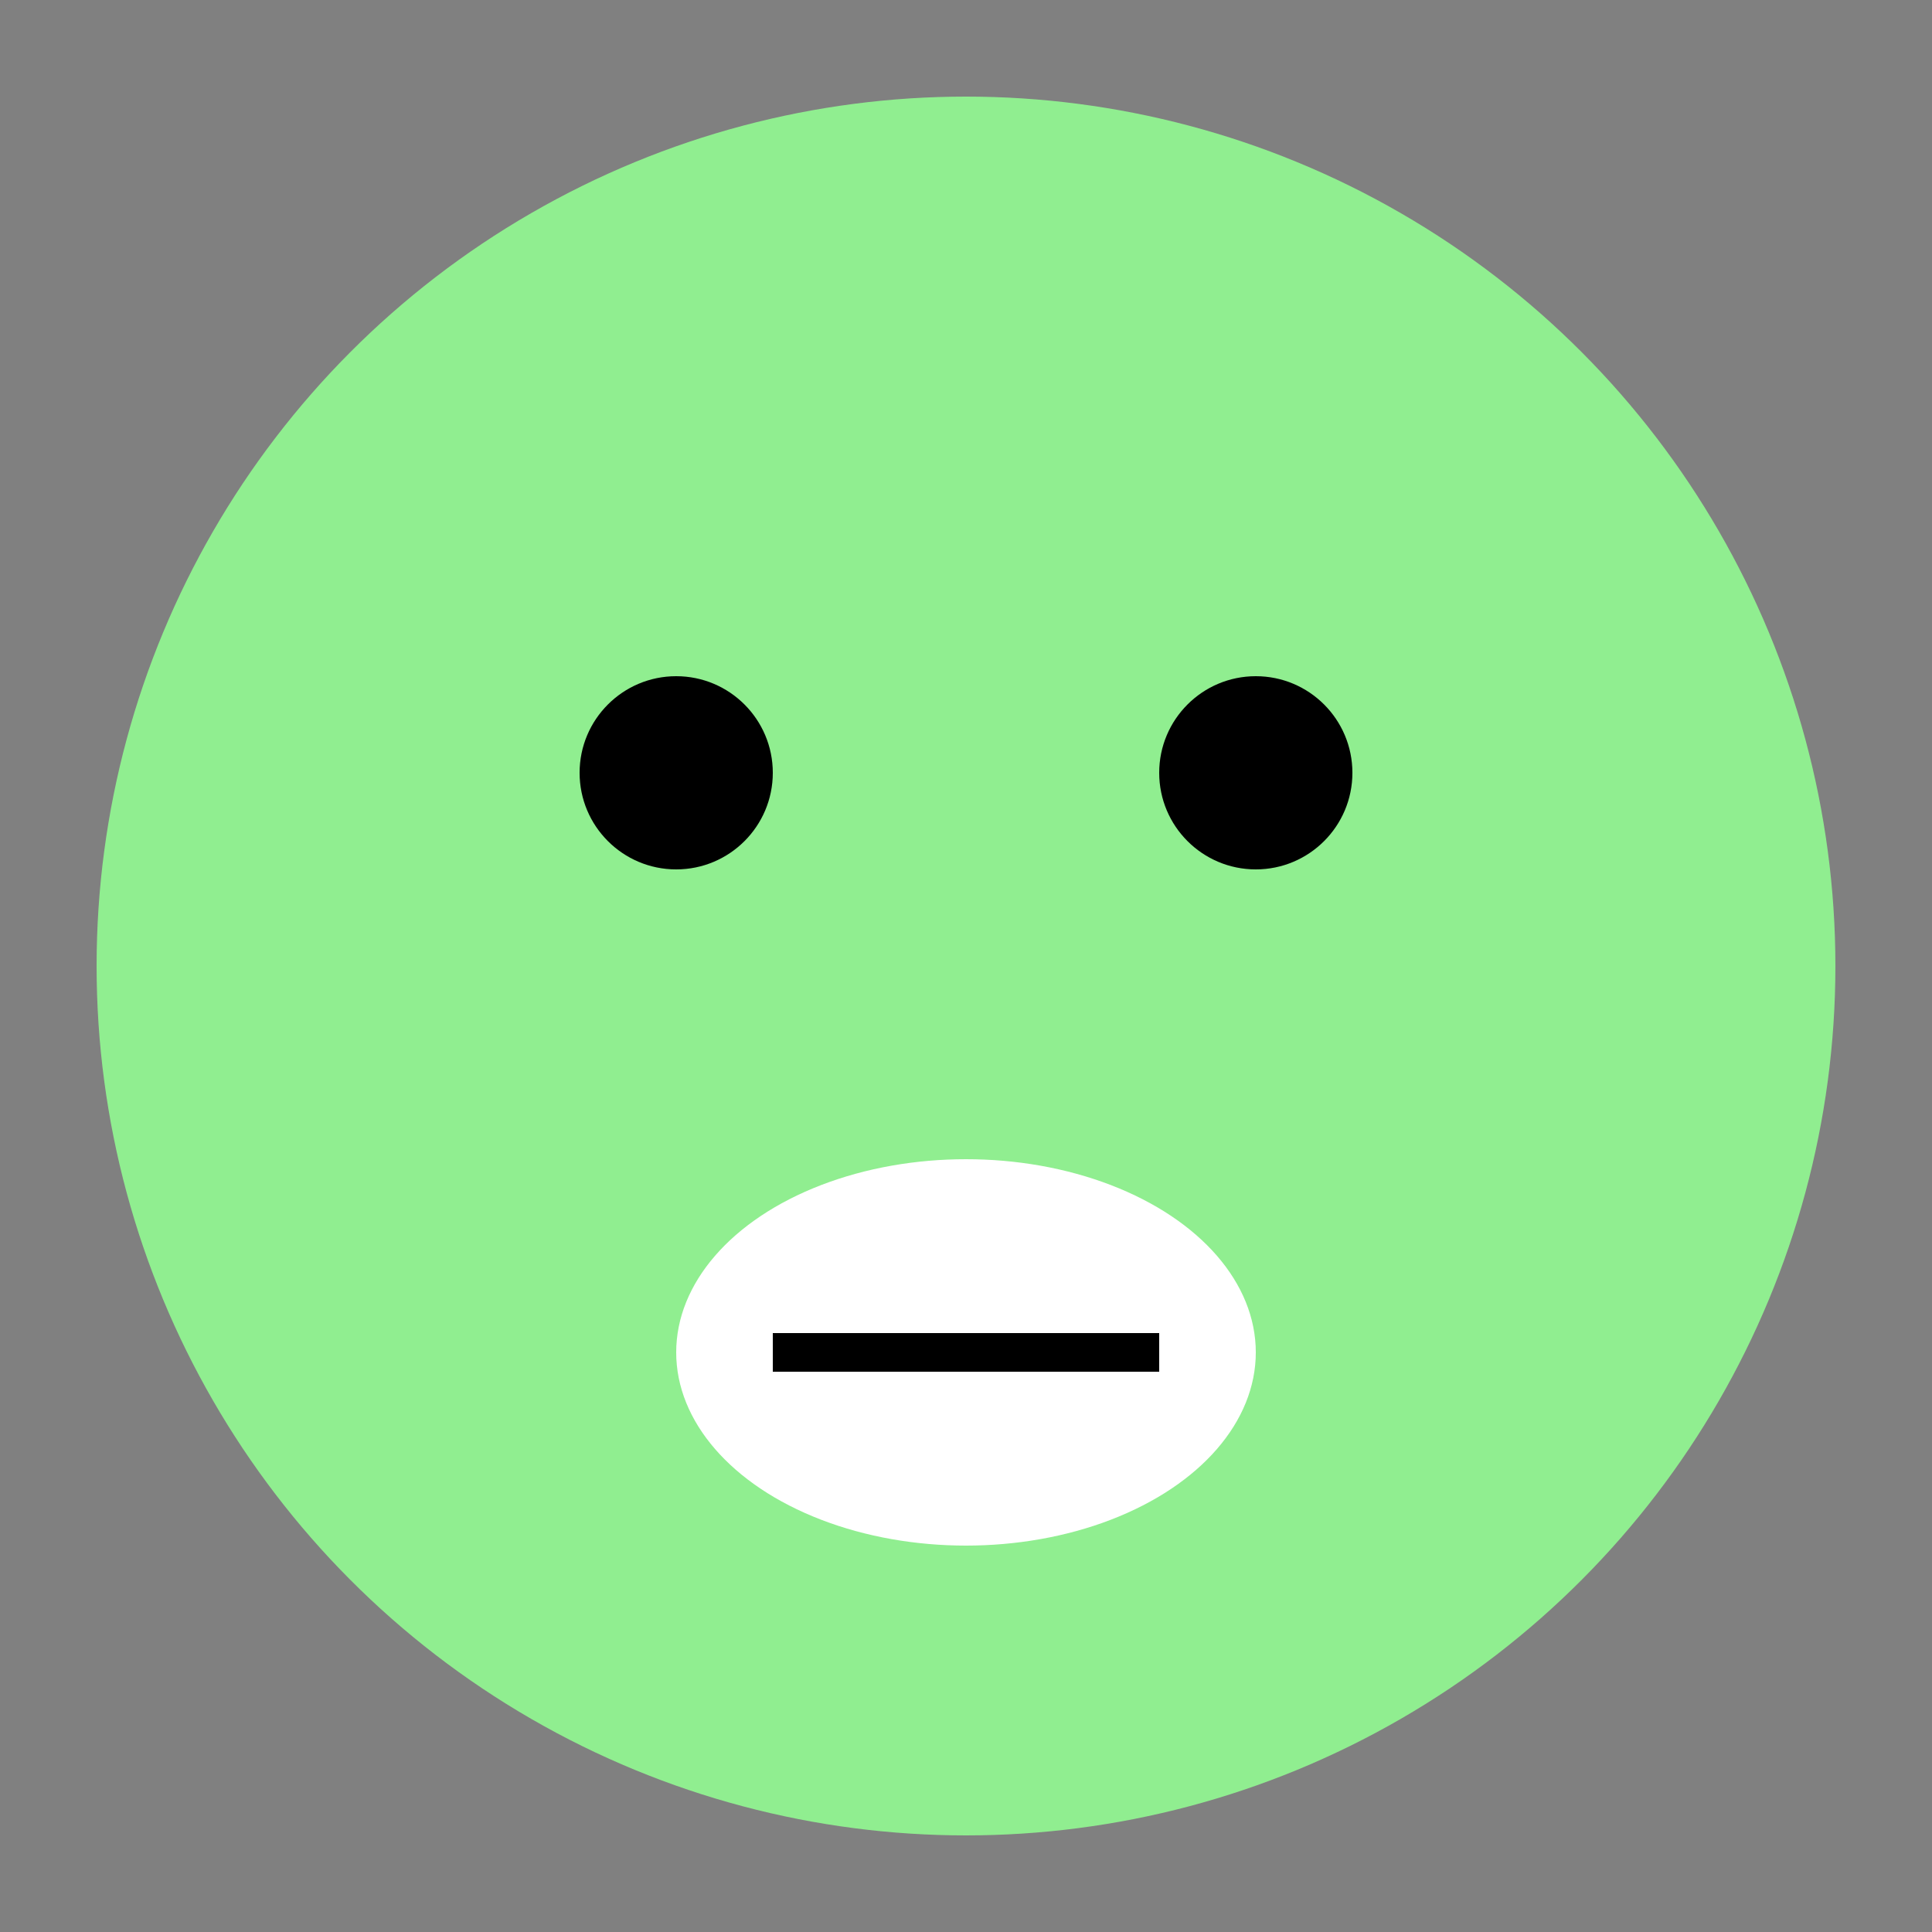 <svg xmlns="http://www.w3.org/2000/svg" width="100" height="100" viewBox="0 0 100 100">
  <rect x="0" y="0" width="100" height="100" fill="#808080" stroke="none"/>
  <circle cx="50" cy="50" r="45" fill="lightgreen" />
  <circle cx="35" cy="40" r="5" fill="black" />
  <circle cx="65" cy="40" r="5" fill="black" />
  <ellipse cx="50" cy="70" rx="15" ry="10" fill="#fff" />
  <line x1="40" y1="70" x2="60" y2="70" stroke="black" stroke-width="2" />
</svg>